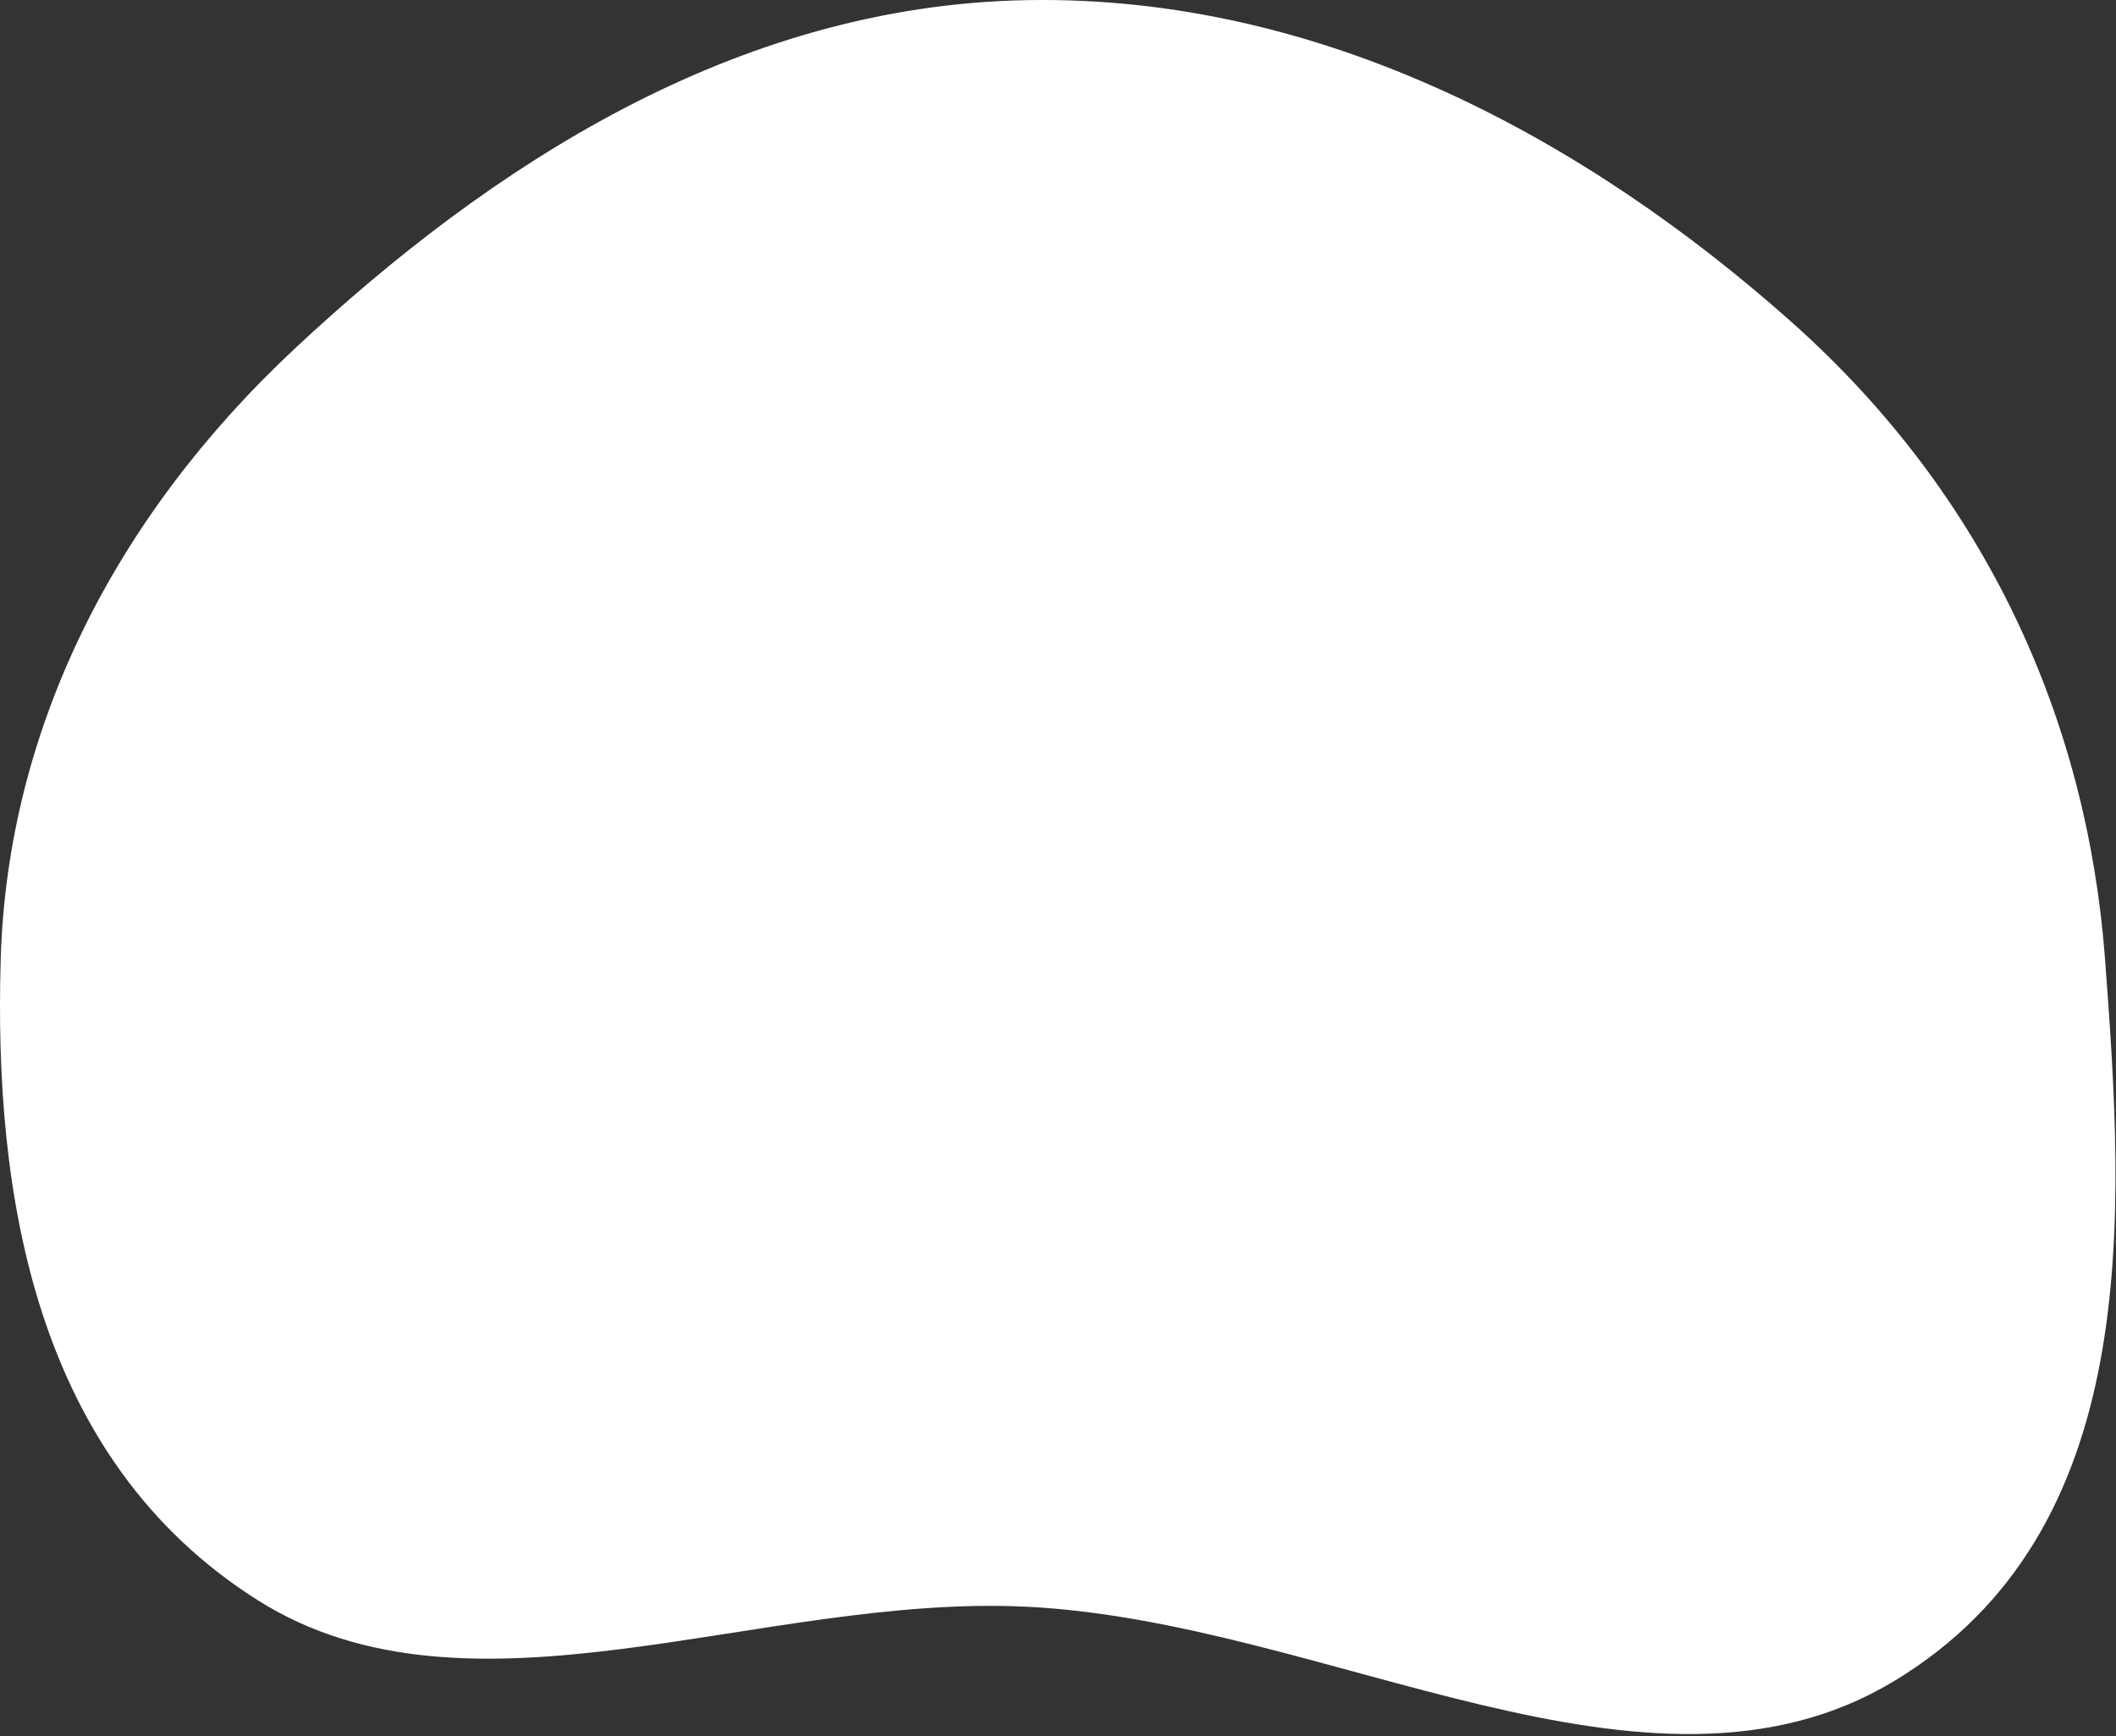 <?xml version="1.0" encoding="utf-8"?>
<svg xmlns="http://www.w3.org/2000/svg" fill="none" height="100%" overflow="visible" preserveAspectRatio="none" style="display: block;" viewBox="0 0 780 640" width="100%">
<rect x="0" y="0" width="780" height="640" fill="#333333" stroke="none"/>
<path clip-rule="evenodd" d="M378.577 0.051C487.905 -1.904 585.512 52.094 660.3 118.617C732.472 182.814 769.362 265.702 775.959 353.522C783.081 448.328 790.381 564.29 697.951 619.822C607.682 674.055 489.641 597.778 378.577 592.267C280.508 587.4 173.416 639.34 95.081 589.905C12.485 537.78 -2.282 439.868 0.263 353.522C2.74 269.509 41.575 191.182 108.683 128.481C180.382 61.49 270.919 1.977 378.577 0.051Z" fill="white" fill-rule="evenodd" id="Vector"/>
</svg>
